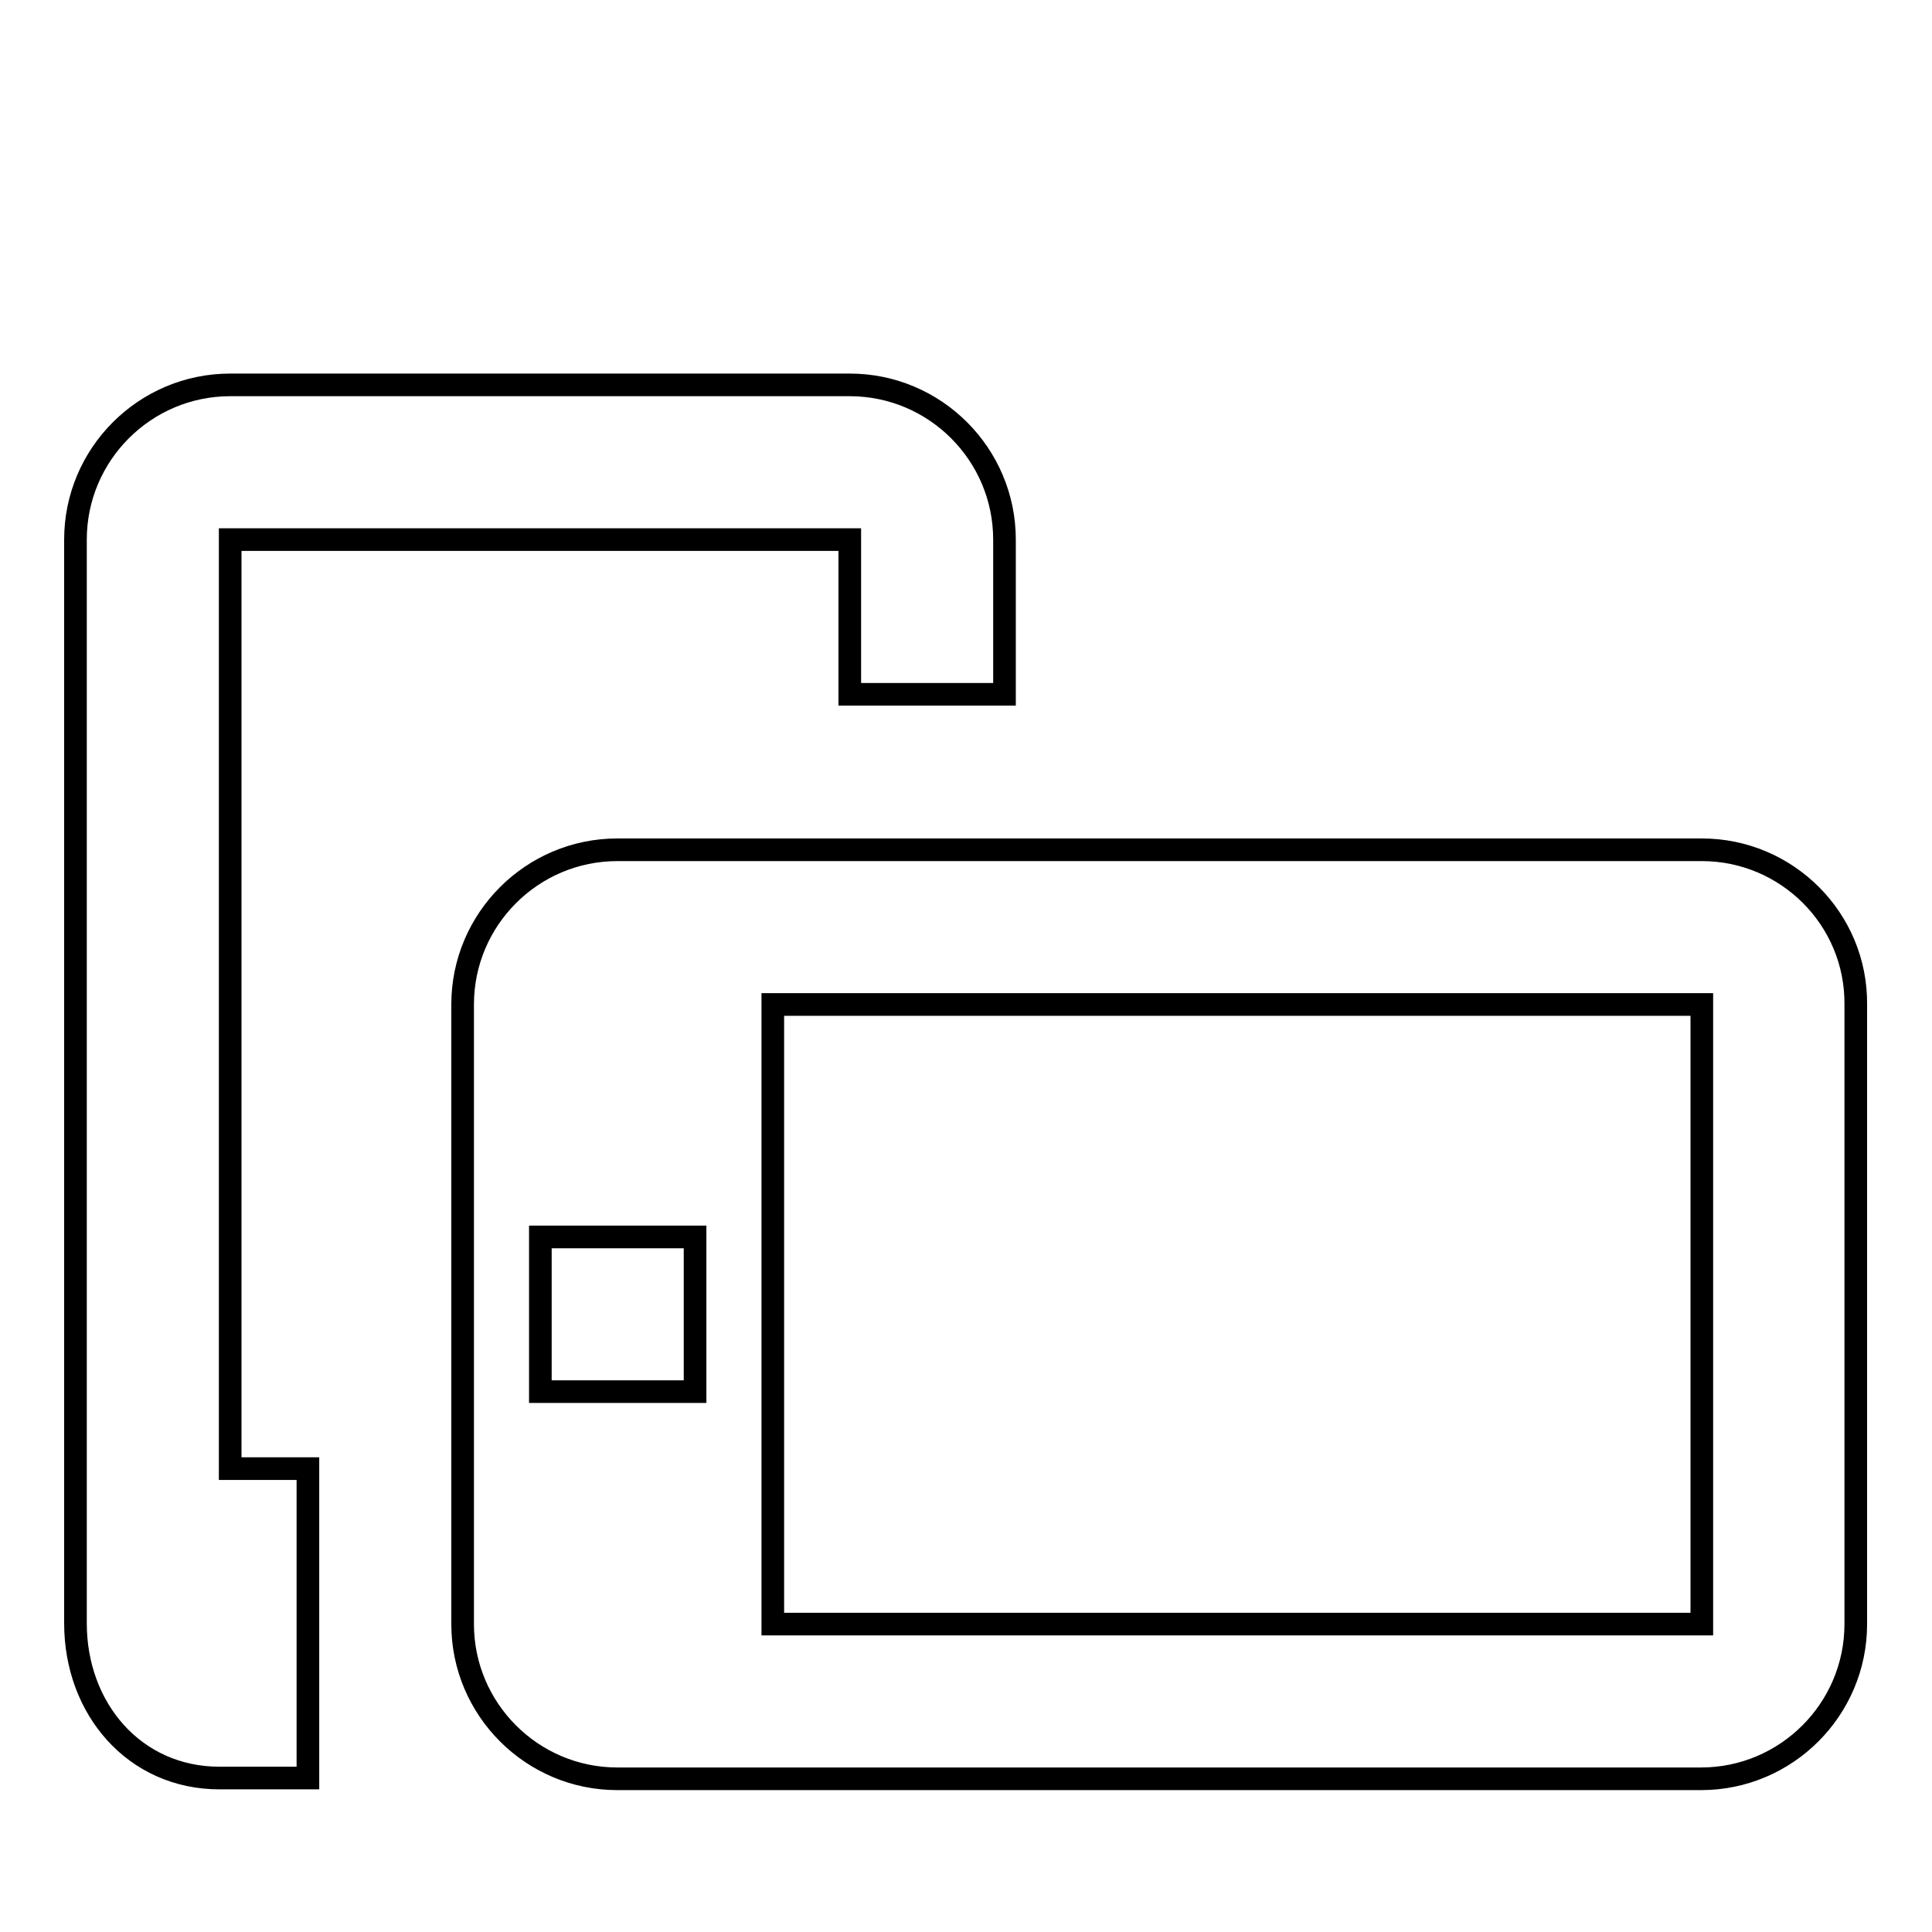 <?xml version="1.0" encoding="utf-8"?>
<!-- Svg Vector Icons : http://www.onlinewebfonts.com/icon -->
<!DOCTYPE svg PUBLIC "-//W3C//DTD SVG 1.1//EN" "http://www.w3.org/Graphics/SVG/1.1/DTD/svg11.dtd">
<svg version="1.1" xmlns="http://www.w3.org/2000/svg" xmlns:xlink="http://www.w3.org/1999/xlink" x="0px" y="0px" viewBox="0 0 256 256" enable-background="new 0 0 256 256" xml:space="preserve">
<g><g><path stroke-width="3" fill-opacity="0" stroke="#000000"  d="M10,20.2L10,20.2L10,20.2z"/><path stroke-width="3" fill-opacity="0" stroke="#000000"  d="M30.5,71.5h82.1v20.5h20.5V71.5c0-11.3-9.2-20.5-20.5-20.5H30.5C19.2,51,10,60.2,10,71.5v143.6c0,11.3,7.8,20.5,19.1,20.5h11.7v-41H30.5V71.5L30.5,71.5z M225.5,112.6H81.8c-11.3,0-20.5,9.2-20.5,20.5v82.1c0,11.3,9.2,20.5,20.5,20.5h143.6c11.3,0,20.5-9.2,20.5-20.5v-82.1C246,121.8,236.8,112.6,225.5,112.6L225.5,112.6z M92.1,184.4H71.6v-20.5h20.5V184.4z M225.5,215.2H102.4v-82.1h123.1L225.5,215.2L225.5,215.2z"/></g></g>
</svg>